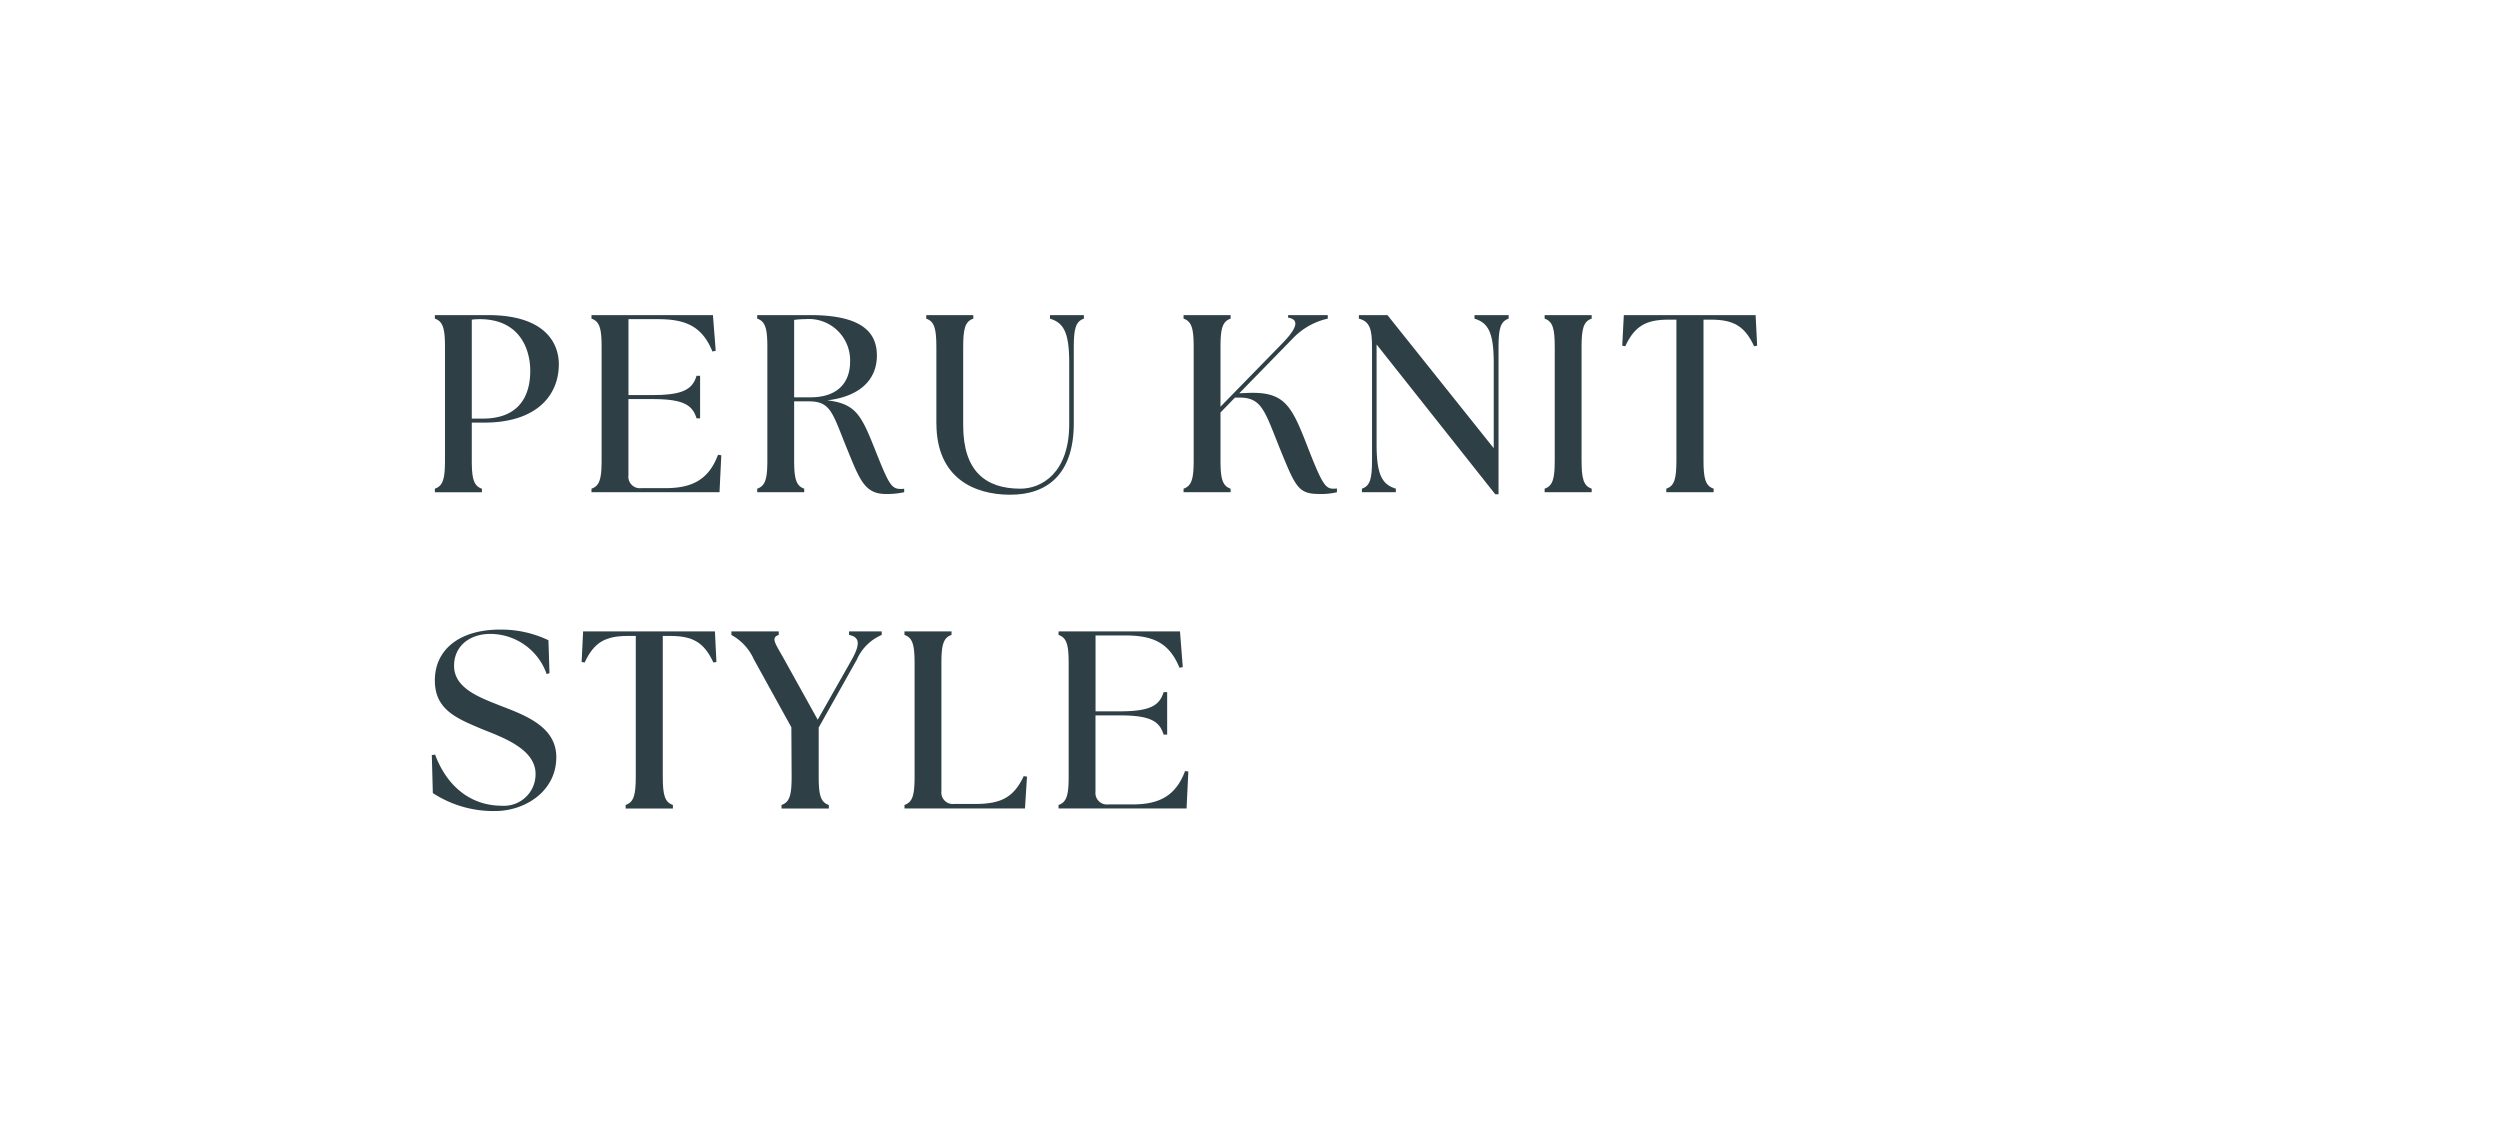 <svg xmlns="http://www.w3.org/2000/svg" xmlns:xlink="http://www.w3.org/1999/xlink" width="220" height="100" viewBox="0 0 220 100">
  <defs>
    <clipPath id="clip-path">
      <rect id="長方形_5509" data-name="長方形 5509" width="116.629" height="43.64" fill="#2e4046"/>
    </clipPath>
  </defs>
  <g id="グループ_6464" data-name="グループ 6464" transform="translate(0 -644.017)">
    <rect id="長方形_4912" data-name="長方形 4912" width="220" height="100" transform="translate(0 644.017)" fill="#fff"/>
    <g id="グループ_6081" data-name="グループ 6081" transform="translate(38 671.747)">
      <g id="グループ_6080" data-name="グループ 6080" clip-path="url(#clip-path)">
        <path id="パス_64693" data-name="パス 64693" d="M.142,15.274c.733-.244.89-.913.89-2.516V2.828c0-1.6-.157-2.27-.89-2.516V0H4.816c5.077,0,6.235,2.516,6.235,4.319,0,2.784-2,5.143-6.568,5.143H3.391v3.3c0,1.6.157,2.272.892,2.516v.312H.142Zm4.23-6.167c2.916,0,4.164-1.692,4.164-4.207C8.536,2.984,7.6.357,4.083.357A5.955,5.955,0,0,0,3.391.4V9.106Z" transform="translate(0.126 -0.001)" fill="#2e4046"/>
        <path id="パス_64694" data-name="パス 64694" d="M7.434,15.274c.735-.246.89-.913.89-2.516V2.828c0-1.6-.155-2.27-.89-2.516V0H18.12l.246,3.139-.289.066C17.187,1.024,15.782.357,13.289.357h-2.6V7.035h2.138c2.716,0,3.495-.533,3.852-1.692h.312v3.74h-.312c-.357-1.157-1.136-1.692-3.852-1.692H10.685v6.723A1.009,1.009,0,0,0,11.8,15.228h2.136c2.249,0,3.786-.667,4.633-2.937l.289.043L18.7,15.586H7.434Z" transform="translate(6.617 -0.001)" fill="#2e4046"/>
        <path id="パス_64695" data-name="パス 64695" d="M23.122,11.934c-1.336-3.251-1.448-4.343-3.408-4.343H18.4v5.166c0,1.6.157,2.272.888,2.518v.31H15.15v-.31c.735-.246.892-.913.892-2.518V2.828c0-1.6-.157-2.272-.892-2.516V0h4.676c4.854,0,5.855,1.758,5.855,3.561,0,2.049-1.4,3.585-4.364,3.941,2.518.291,3.005,1.336,4.187,4.3s1.425,3.495,2.249,3.495a1.768,1.768,0,0,0,.331-.021v.31a7.119,7.119,0,0,1-1.6.157c-1.848,0-2.293-1.2-3.361-3.807m-3.3-4.7c2.538,0,3.5-1.425,3.5-3.139A3.634,3.634,0,0,0,19.382.355,7.383,7.383,0,0,0,18.4.423V7.235Z" transform="translate(13.485 -0.001)" fill="#2e4046"/>
        <path id="パス_64696" data-name="パス 64696" d="M23.91,9.53v-6.7c0-1.6-.157-2.27-.89-2.516V0h4.141V.312c-.735.246-.89.913-.89,2.516v6.88c0,4.052,2,5.566,5.031,5.566,1.869,0,4.3-1.38,4.3-5.7V4.164c0-2.716-.535-3.495-1.692-3.852V0h2.983V.312c-.733.246-.89.913-.89,2.516v6.7c0,4.476-2.338,6.279-5.589,6.279-3.206,0-6.5-1.491-6.5-6.279" transform="translate(20.49 -0.001)" fill="#2e4046"/>
        <path id="パス_64697" data-name="パス 64697" d="M35,15.274c.735-.246.89-.913.89-2.516V2.828c0-1.6-.155-2.27-.89-2.516V0h4.141V.312c-.735.246-.89.913-.89,2.516V8.059l5.411-5.544C45.085,1.068,45.154.378,44.2.223V0H47.69V.312a6.056,6.056,0,0,0-3.049,1.714L39.9,6.88l.558-.023c3.34-.178,3.986.958,5.366,4.5,1.314,3.383,1.625,3.918,2.338,3.918a1.775,1.775,0,0,0,.335-.023v.335a6.015,6.015,0,0,1-1.516.155c-1.847,0-2.092-.533-3.429-3.807-1.4-3.451-1.624-4.676-3.629-4.676h-.4L38.251,8.572v4.187c0,1.6.155,2.27.89,2.516v.312H35Z" transform="translate(31.153 -0.001)" fill="#2e4046"/>
        <path id="パス_64698" data-name="パス 64698" d="M44.722,2.583v8.84c0,2.716.535,3.495,1.694,3.85v.312H43.431v-.312c.735-.244.89-.913.89-2.516V2.829c0-1.6-.2-2.272-1.159-2.518V0h2.516l9.352,11.711V4.163c0-2.716-.535-3.495-1.692-3.852V0h3.005v.31c-.735.246-.89.913-.89,2.518V15.764h-.289Z" transform="translate(38.418 0)" fill="#2e4046"/>
        <path id="パス_64699" data-name="パス 64699" d="M51.811,15.274c.735-.246.89-.913.89-2.516V2.828c0-1.6-.155-2.27-.89-2.516V0h4.141V.312c-.735.246-.89.913-.89,2.516v9.93c0,1.6.155,2.27.89,2.516v.312H51.811Z" transform="translate(46.116 -0.001)" fill="#2e4046"/>
        <path id="パス_64700" data-name="パス 64700" d="M59.3,15.274c.735-.246.89-.913.89-2.516V.4H59.5c-1.981,0-2.984.558-3.809,2.338l-.267-.045L55.561,0h11.6l.134,2.693-.268.045C66.2.958,65.2.4,63.22.4h-.646V12.758c0,1.6.157,2.27.892,2.516v.312H59.3Z" transform="translate(49.334 -0.001)" fill="#2e4046"/>
        <path id="パス_64701" data-name="パス 64701" d="M.089,29.026,0,25.687l.289-.045c.936,2.538,2.916,4.5,5.878,4.5a2.774,2.774,0,0,0,2.962-2.8c0-2.183-2.873-3.207-4.655-3.92C2.181,22.458.267,21.7.267,19.119c0-2.761,2.227-4.476,5.723-4.476a9.617,9.617,0,0,1,4.273.936l.091,2.894-.246.089a5.266,5.266,0,0,0-4.965-3.54c-1.782,0-3.185,1.047-3.185,2.807,0,1.981,2.249,2.782,4.032,3.495,2.27.869,4.965,1.871,4.965,4.542,0,3.051-2.807,4.742-5.366,4.742a9.718,9.718,0,0,1-5.5-1.58" transform="translate(0 13.032)" fill="#2e4046"/>
        <path id="パス_64702" data-name="パス 64702" d="M10.848,30c.735-.246.892-.913.892-2.516V15.127h-.692c-1.981,0-2.983.558-3.807,2.338l-.267-.045.132-2.693h11.6l.132,2.693-.267.045c-.824-1.78-1.826-2.338-3.809-2.338h-.645V27.484c0,1.6.155,2.27.89,2.516v.312H10.848Z" transform="translate(6.208 13.106)" fill="#2e4046"/>
        <path id="パス_64703" data-name="パス 64703" d="M18.358,30c.735-.246.89-.913.89-2.516l-.023-4.319L15.931,17.2a4.563,4.563,0,0,0-1.983-2.16v-.312h4.166v.312c-.737.246-.291.756.488,2.16l2.941,5.3,3.005-5.3c.779-1.4.667-1.983-.246-2.16v-.312h2.873v.312a4.178,4.178,0,0,0-2.183,2.16l-3.362,5.988v4.3c0,1.6.157,2.27.892,2.516v.312H18.358Z" transform="translate(12.415 13.106)" fill="#2e4046"/>
        <path id="パス_64704" data-name="パス 64704" d="M22.006,30c.735-.246.89-.913.89-2.516v-9.93c0-1.6-.155-2.27-.89-2.516v-.312h4.141v.312c-.735.246-.89.913-.89,2.516V28.8a1.009,1.009,0,0,0,1.113,1.113H28.2c2.247,0,3.406-.535,4.3-2.45l.289.045-.178,2.8h-10.6Z" transform="translate(19.587 13.106)" fill="#2e4046"/>
        <path id="パス_64705" data-name="パス 64705" d="M29.18,30c.735-.246.89-.913.89-2.516v-9.93c0-1.6-.155-2.27-.89-2.516v-.312H39.867l.246,3.139-.289.066c-.89-2.181-2.295-2.848-4.788-2.848h-2.6v6.678h2.138c2.716,0,3.495-.533,3.852-1.692h.312v3.74h-.312c-.357-1.157-1.136-1.692-3.852-1.692H32.431v6.723a1.009,1.009,0,0,0,1.113,1.113H35.68c2.249,0,3.786-.667,4.633-2.937l.289.043-.157,3.251H29.18Z" transform="translate(25.972 13.106)" fill="#2e4046"/>
      </g>
    </g>
  </g>
</svg>
